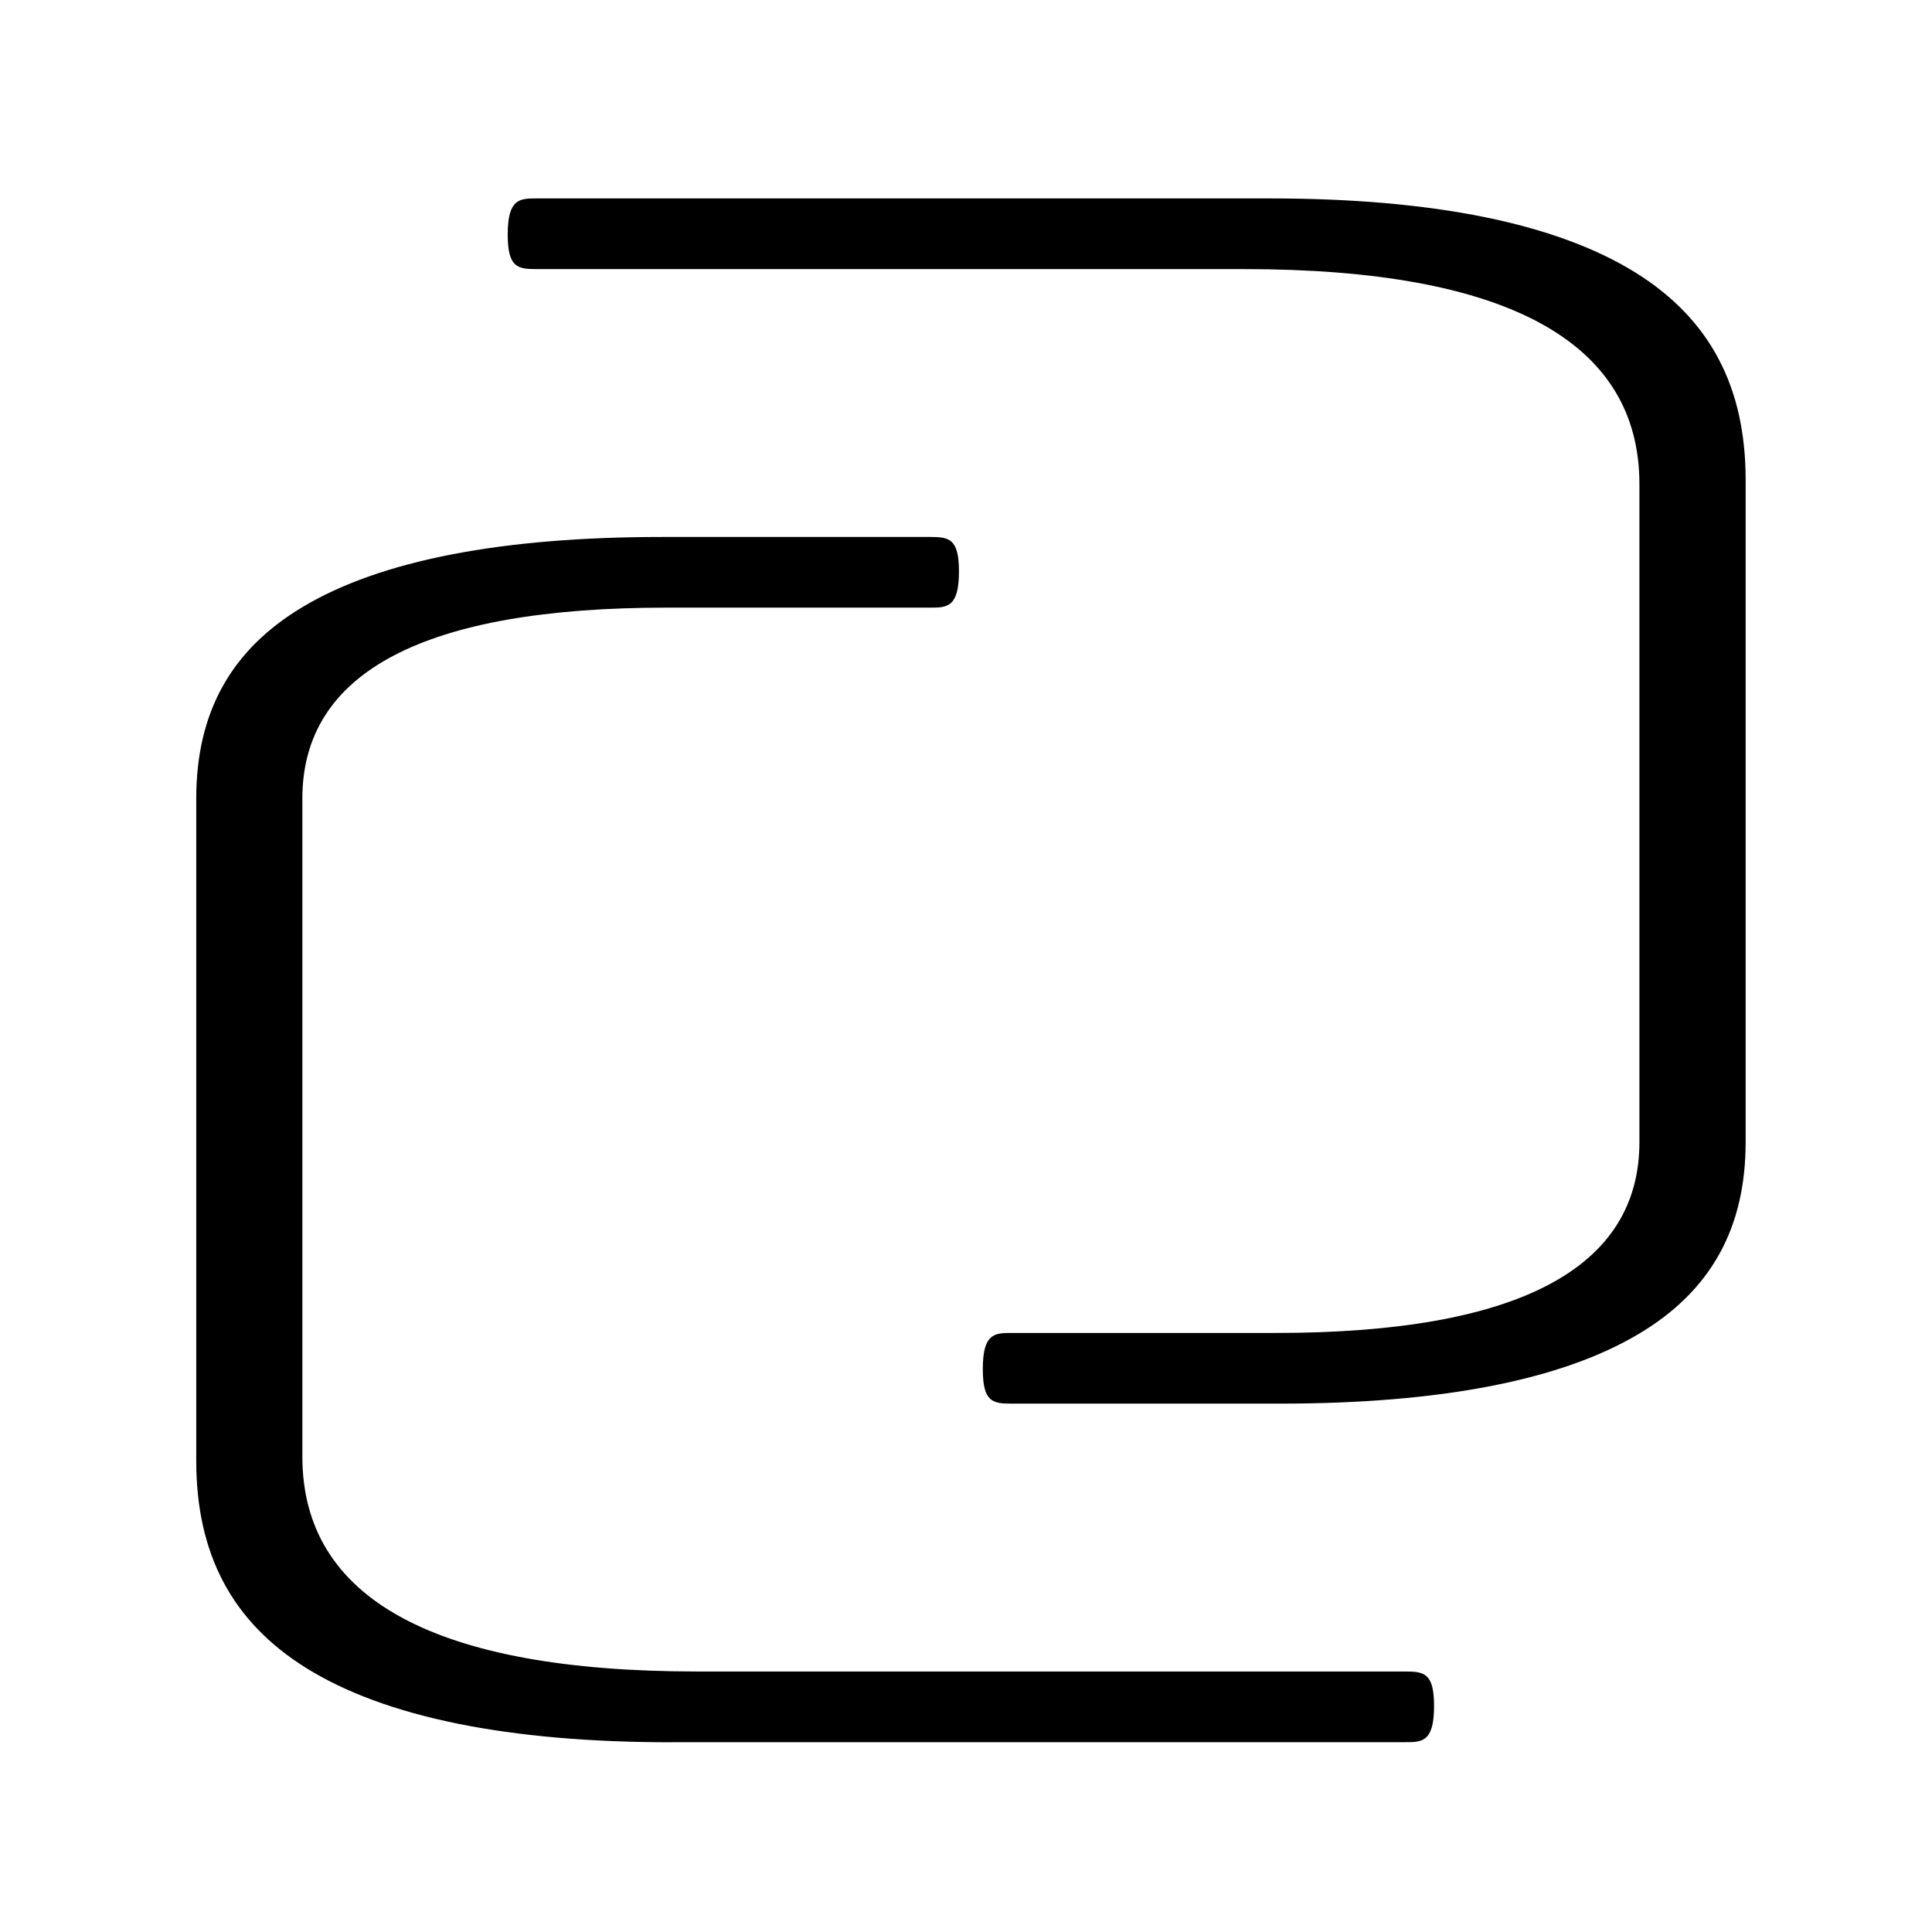 <?xml version="1.0" encoding="UTF-8"?>
<svg width="250mm" height="250mm" version="1.1" viewBox="0 0 250 250" xmlns="http://www.w3.org/2000/svg" xmlns:cc="http://creativecommons.org/ns#" xmlns:dc="http://purl.org/dc/elements/1.1/" xmlns:rdf="http://www.w3.org/1999/02/22-rdf-syntax-ns#">
 <g stroke-width="1.357">
  <path d="m86.954 225.45c-21.194 0-37.123-3.243-47.367-9.633-9.552-5.97-14.192-14.722-14.192-26.784v-85.711c0-11.14 4.505-19.253 13.785-24.789 10.04-6.011 25.685-9.05 46.485-9.05h34.68c2.469 0 3.745 0.204 3.745 4.478 0 4.667-1.574 4.667-3.745 4.667h-34.138c-31.248 0-47.082 8.304-47.082 24.694v85.154c0 18.453 17.205 27.815 51.125 27.815h91.572c2.469 0 3.745 0.204 3.745 4.478 0 4.668-1.574 4.668-3.745 4.668h-94.883z"/>
  <path d="m130.92 181.63c-2.469 0-3.745-0.204-3.745-4.478 0-4.667 1.574-4.667 3.745-4.667h34.138c31.248 0 47.082-8.304 47.082-24.694v-85.154c0-18.453-17.205-27.815-51.125-27.815h-91.572c-2.469 0-3.745-0.204-3.745-4.478 0-4.668 1.574-4.668 3.745-4.668h94.883c21.194 0 37.123 3.243 47.367 9.633 9.552 5.97 14.192 14.722 14.192 26.784v85.697c0 11.14-4.505 19.253-13.785 24.789-10.041 6.011-25.685 9.05-46.485 9.05h-34.68z"/>
 </g>
</svg>
